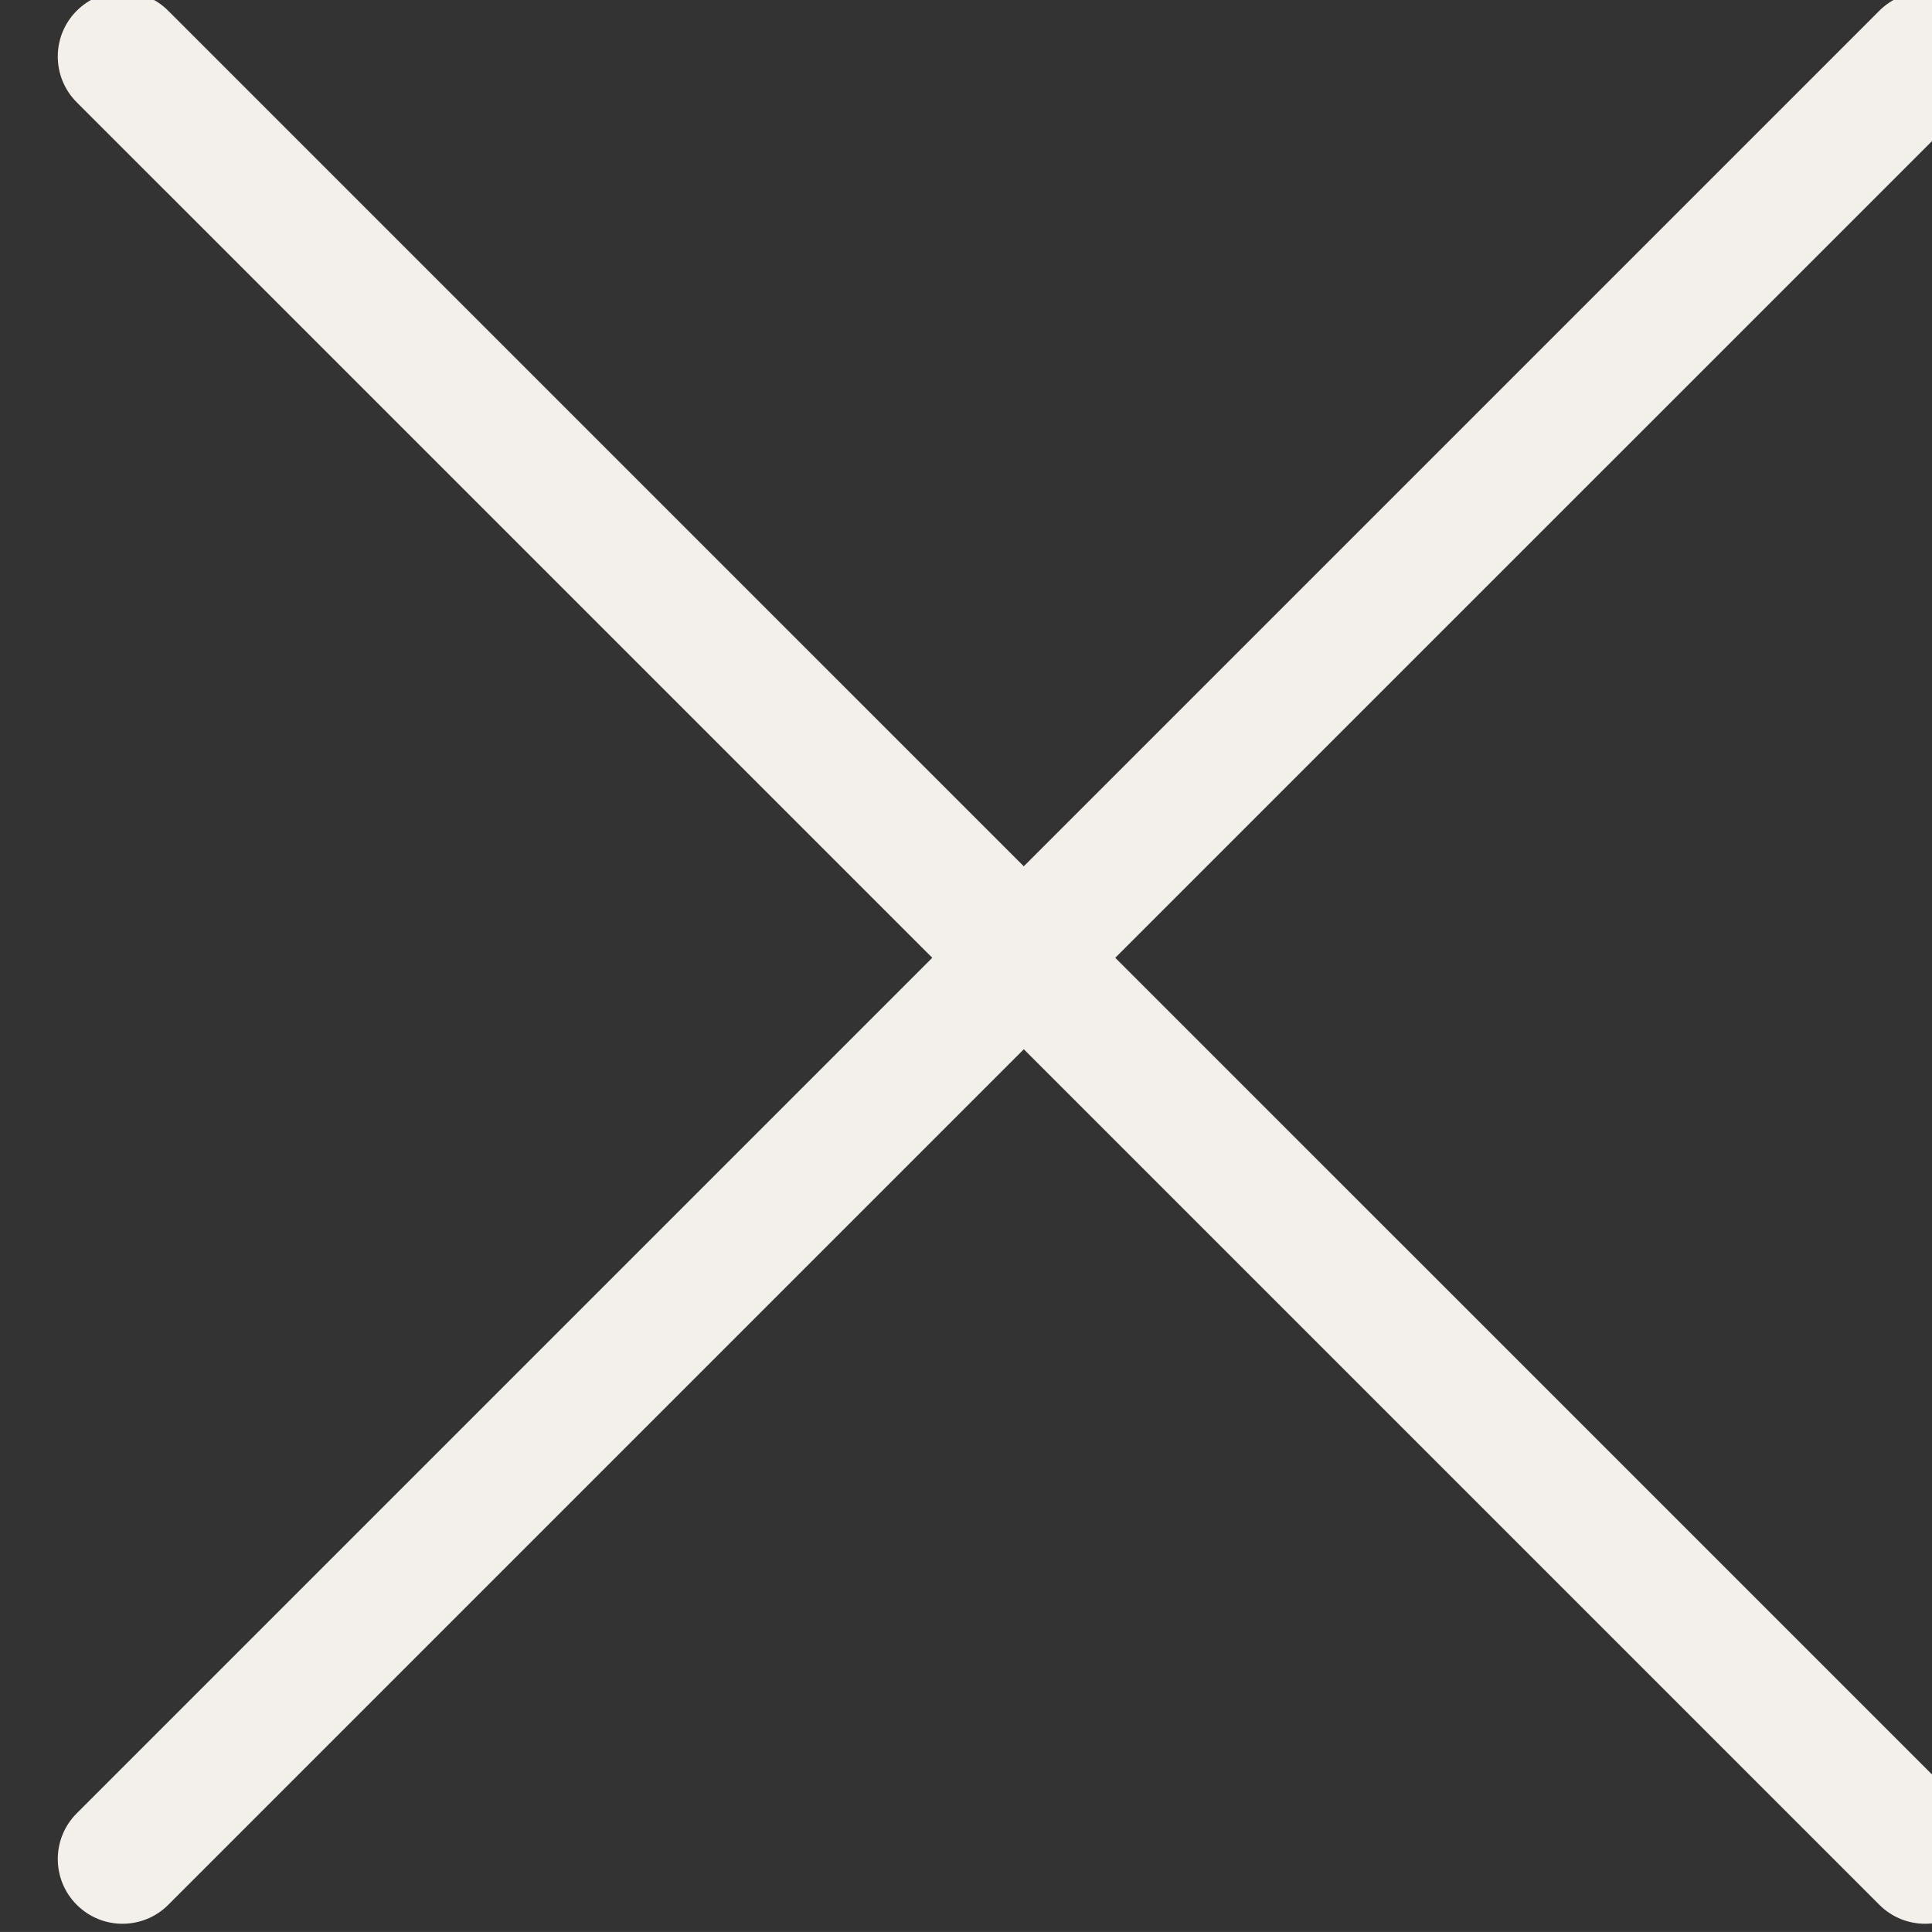 <?xml version="1.0" encoding="utf-8"?>
<!-- Generator: Adobe Illustrator 16.0.4, SVG Export Plug-In . SVG Version: 6.00 Build 0)  -->
<!DOCTYPE svg PUBLIC "-//W3C//DTD SVG 1.1//EN" "http://www.w3.org/Graphics/SVG/1.1/DTD/svg11.dtd">
<svg version="1.1" id="Layer_1" xmlns="http://www.w3.org/2000/svg" xmlns:xlink="http://www.w3.org/1999/xlink" x="0px" y="0px"
	 width="89.574px" height="89.572px" viewBox="0 0 89.574 89.572" enable-background="new 0 0 89.574 89.572" xml:space="preserve">
<rect x="0" y="0" width="89.574" height="89.572" fill="#333333" stroke="none"/>
<path fill="#F3F0EC" d="M51.707,44.406L91.373,4.742c1.172-1.172,1.172-3.071,0-4.243s-3.07-1.172-4.242,0L47.466,40.164L7.8,0.499
	c-1.171-1.172-3.071-1.172-4.243,0c-1.171,1.172-1.171,3.071,0,4.243l39.666,39.664L3.558,84.071c-1.172,1.171-1.172,3.07,0,4.242
	c0.586,0.586,1.354,0.879,2.122,0.879s1.536-0.293,2.121-0.879l39.666-39.666l39.666,39.666c0.586,0.586,1.354,0.879,2.121,0.879
	s1.535-0.293,2.121-0.879c1.172-1.172,1.172-3.071,0-4.242L51.707,44.406z"/>
</svg>
